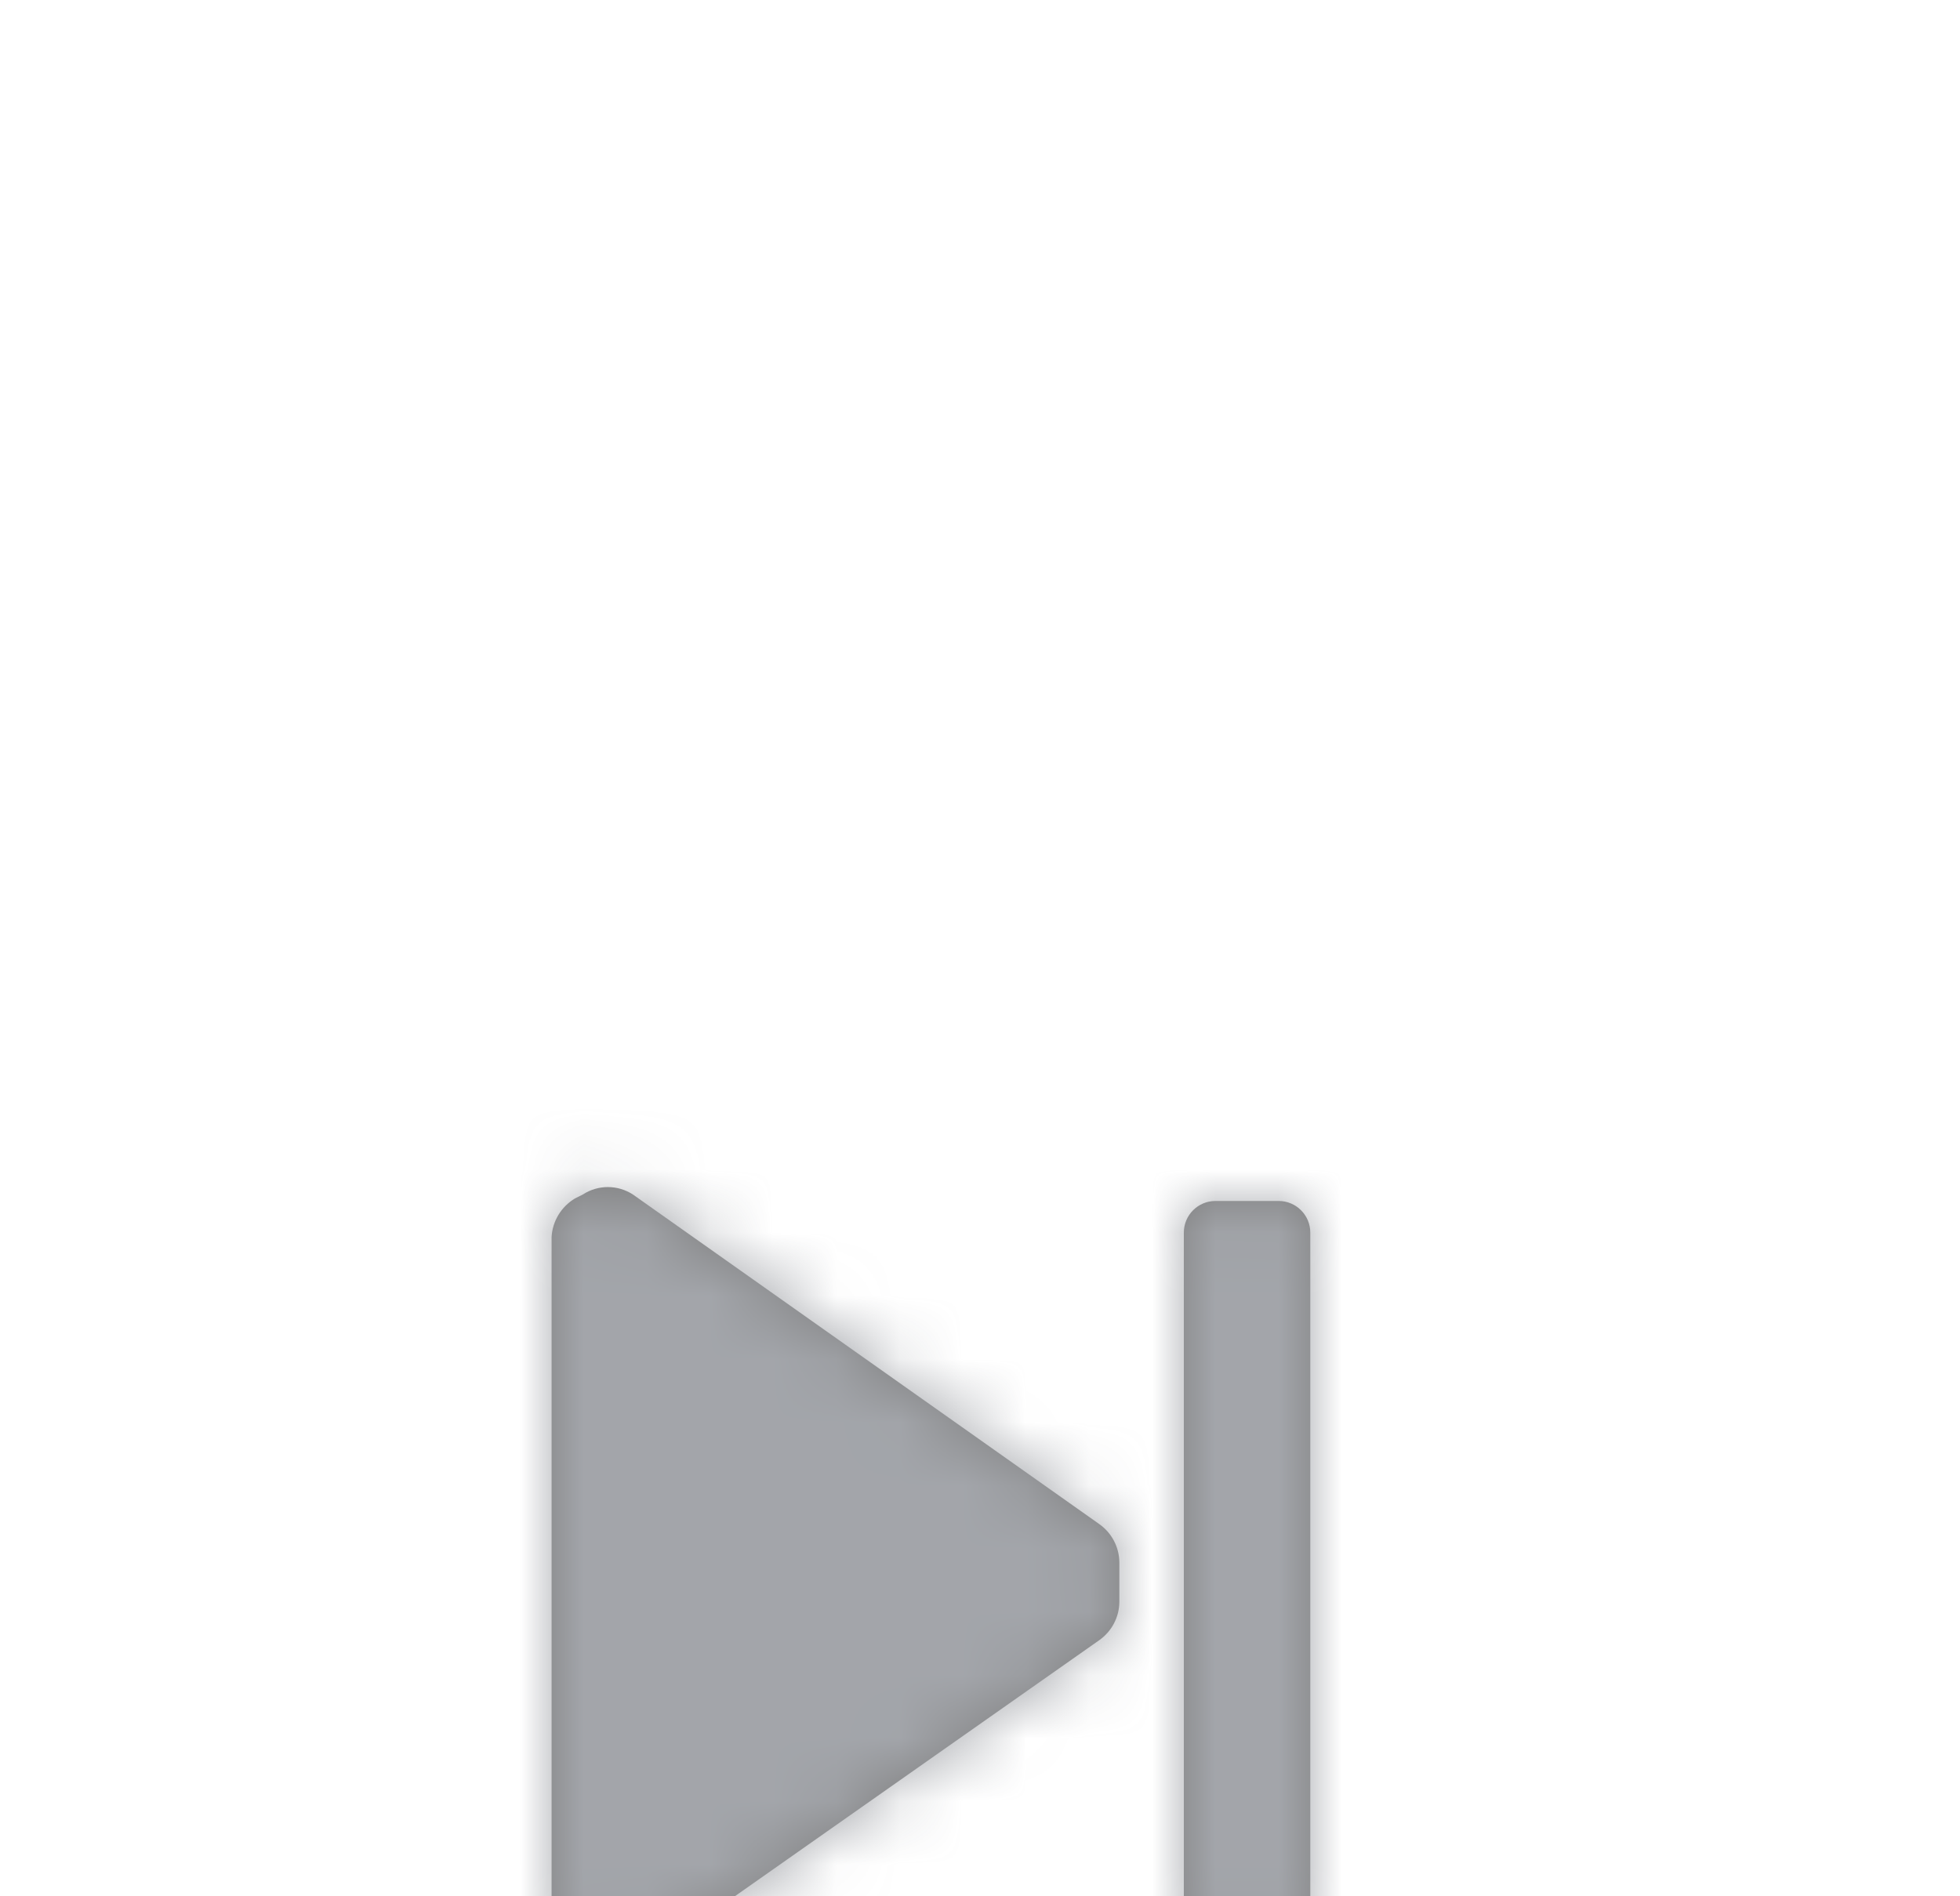 <svg xmlns="http://www.w3.org/2000/svg" xmlns:xlink="http://www.w3.org/1999/xlink" width="31" height="30" viewBox="0 0 31 30">
    <defs>
        <filter id="cgcbjrud4a" width="145.5%" height="132.4%" x="-22.7%" y="-16.2%" filterUnits="objectBoundingBox">
            <feOffset dy="10" in="SourceAlpha" result="shadowOffsetOuter1"/>
            <feGaussianBlur in="shadowOffsetOuter1" result="shadowBlurOuter1" stdDeviation="10"/>
            <feColorMatrix in="shadowBlurOuter1" result="shadowMatrixOuter1" values="0 0 0 0 0 0 0 0 0 0 0 0 0 0 0 0 0 0 0.029 0"/>
            <feMerge>
                <feMergeNode in="shadowMatrixOuter1"/>
                <feMergeNode in="SourceGraphic"/>
            </feMerge>
        </filter>
        <path id="djspqkmsxb" d="M20 9.5v11c0 .276-.224.5-.5.5h-1c-.276 0-.5-.224-.5-.5v-11c0-.276.224-.5.5-.5h1c.276 0 .5.224.5.5zM9.29 8.9c-.243-.16-.557-.16-.8 0l-.12.06c-.217.13-.356.358-.37.61v10.85c.003.266.143.512.37.65l.12.06c.244.154.556.154.8 0l7.37-5.18c.2-.14.319-.367.32-.61v-.62c-.001-.243-.12-.47-.32-.61L9.29 8.9z"/>
    </defs>
    <g fill="none" fill-rule="evenodd" opacity=".5">
        <g>
            <g filter="url(#cgcbjrud4a)" transform="translate(-704 -817) translate(530 529)">
                <g transform="translate(174.724 288)">
                    <mask id="w1ybjcpgfc" fill="#fff">
                        <use xlink:href="#djspqkmsxb"/>
                    </mask>
                    <use fill="#000" fill-rule="nonzero" xlink:href="#djspqkmsxb"/>
                    <g fill="#474C56" mask="url(#w1ybjcpgfc)">
                        <path d="M0 0H26V26H0z" transform="translate(2 2)"/>
                    </g>
                </g>
            </g>
        </g>
    </g>
</svg>
